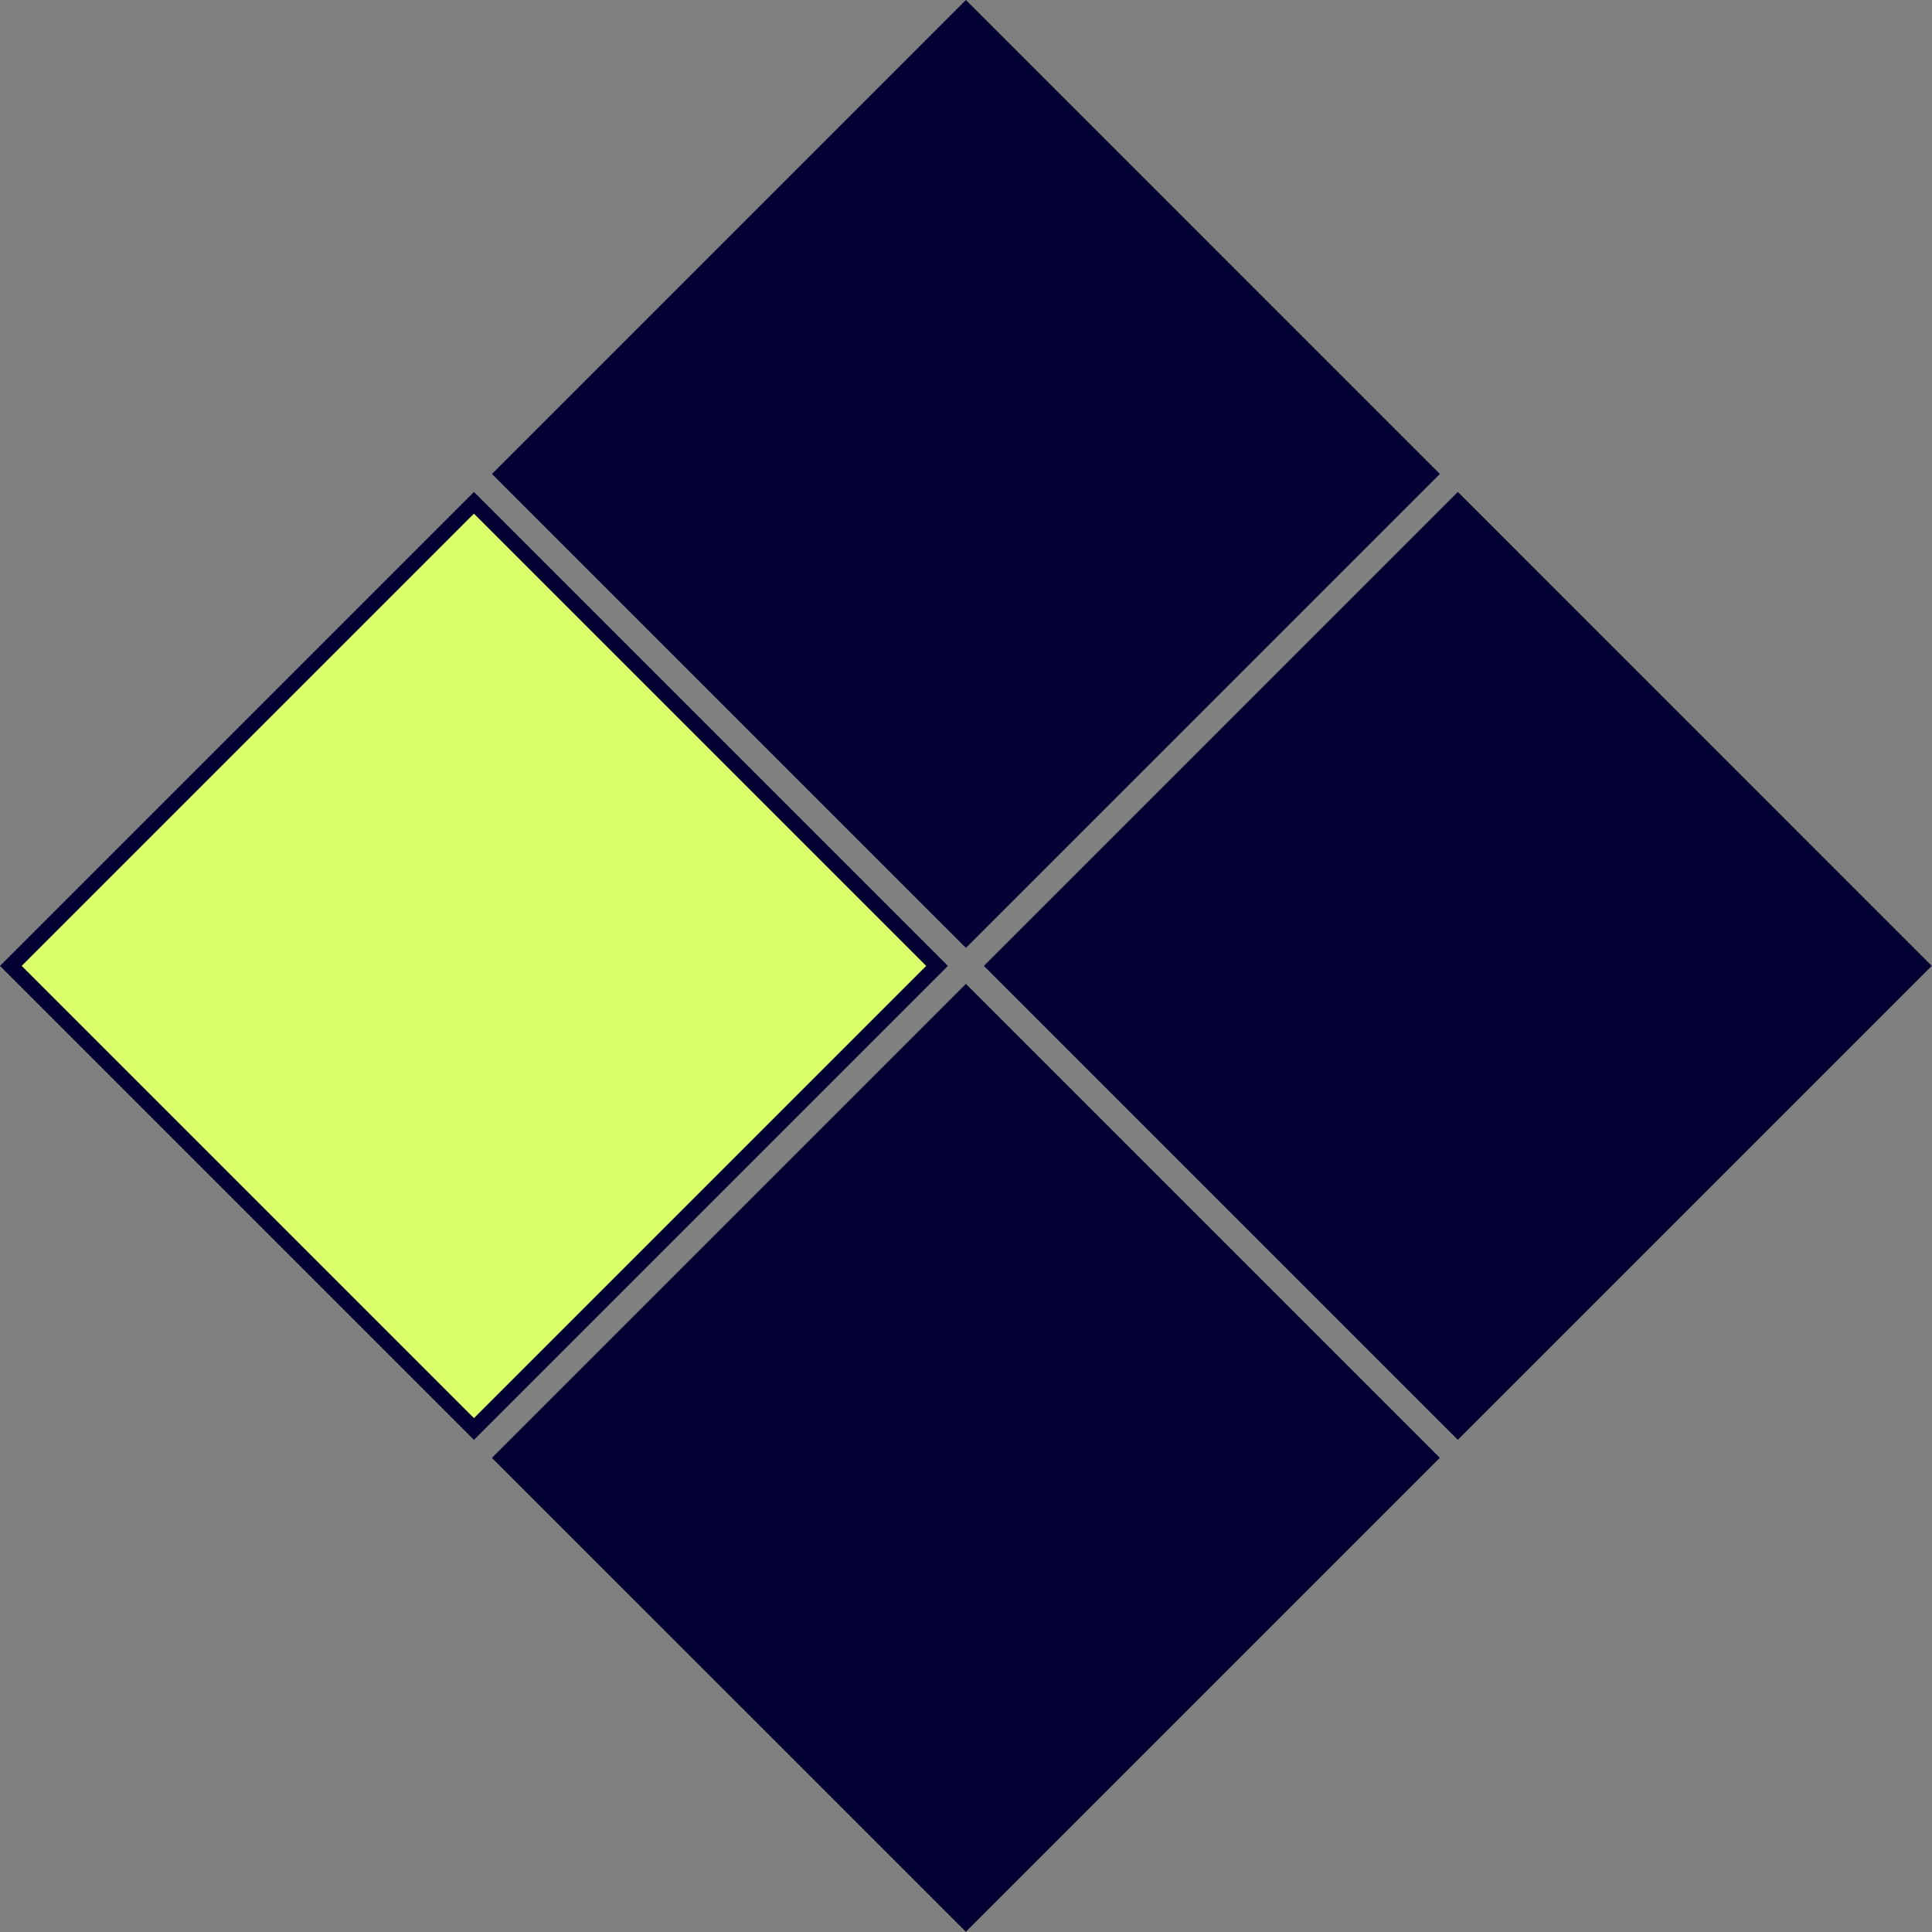 <svg fill="none" height="126" width="126" xmlns="http://www.w3.org/2000/svg"><rect width="100%" height="100%" fill="#808080" stroke="none"/><g stroke="#020032"><path d="m62.993.707 30.202 30.203-30.202 30.201-30.202-30.201z" fill="#020032"/><path d="m30.909 32.791 30.202 30.202-30.202 30.202-30.202-30.202z" fill="#dbfe6b"/><path d="m95.076 32.79 30.202 30.203-30.202 30.202-30.202-30.202zm-32.083 32.085 30.202 30.202-30.202 30.202-30.203-30.202z" fill="#020032"/></g></svg>